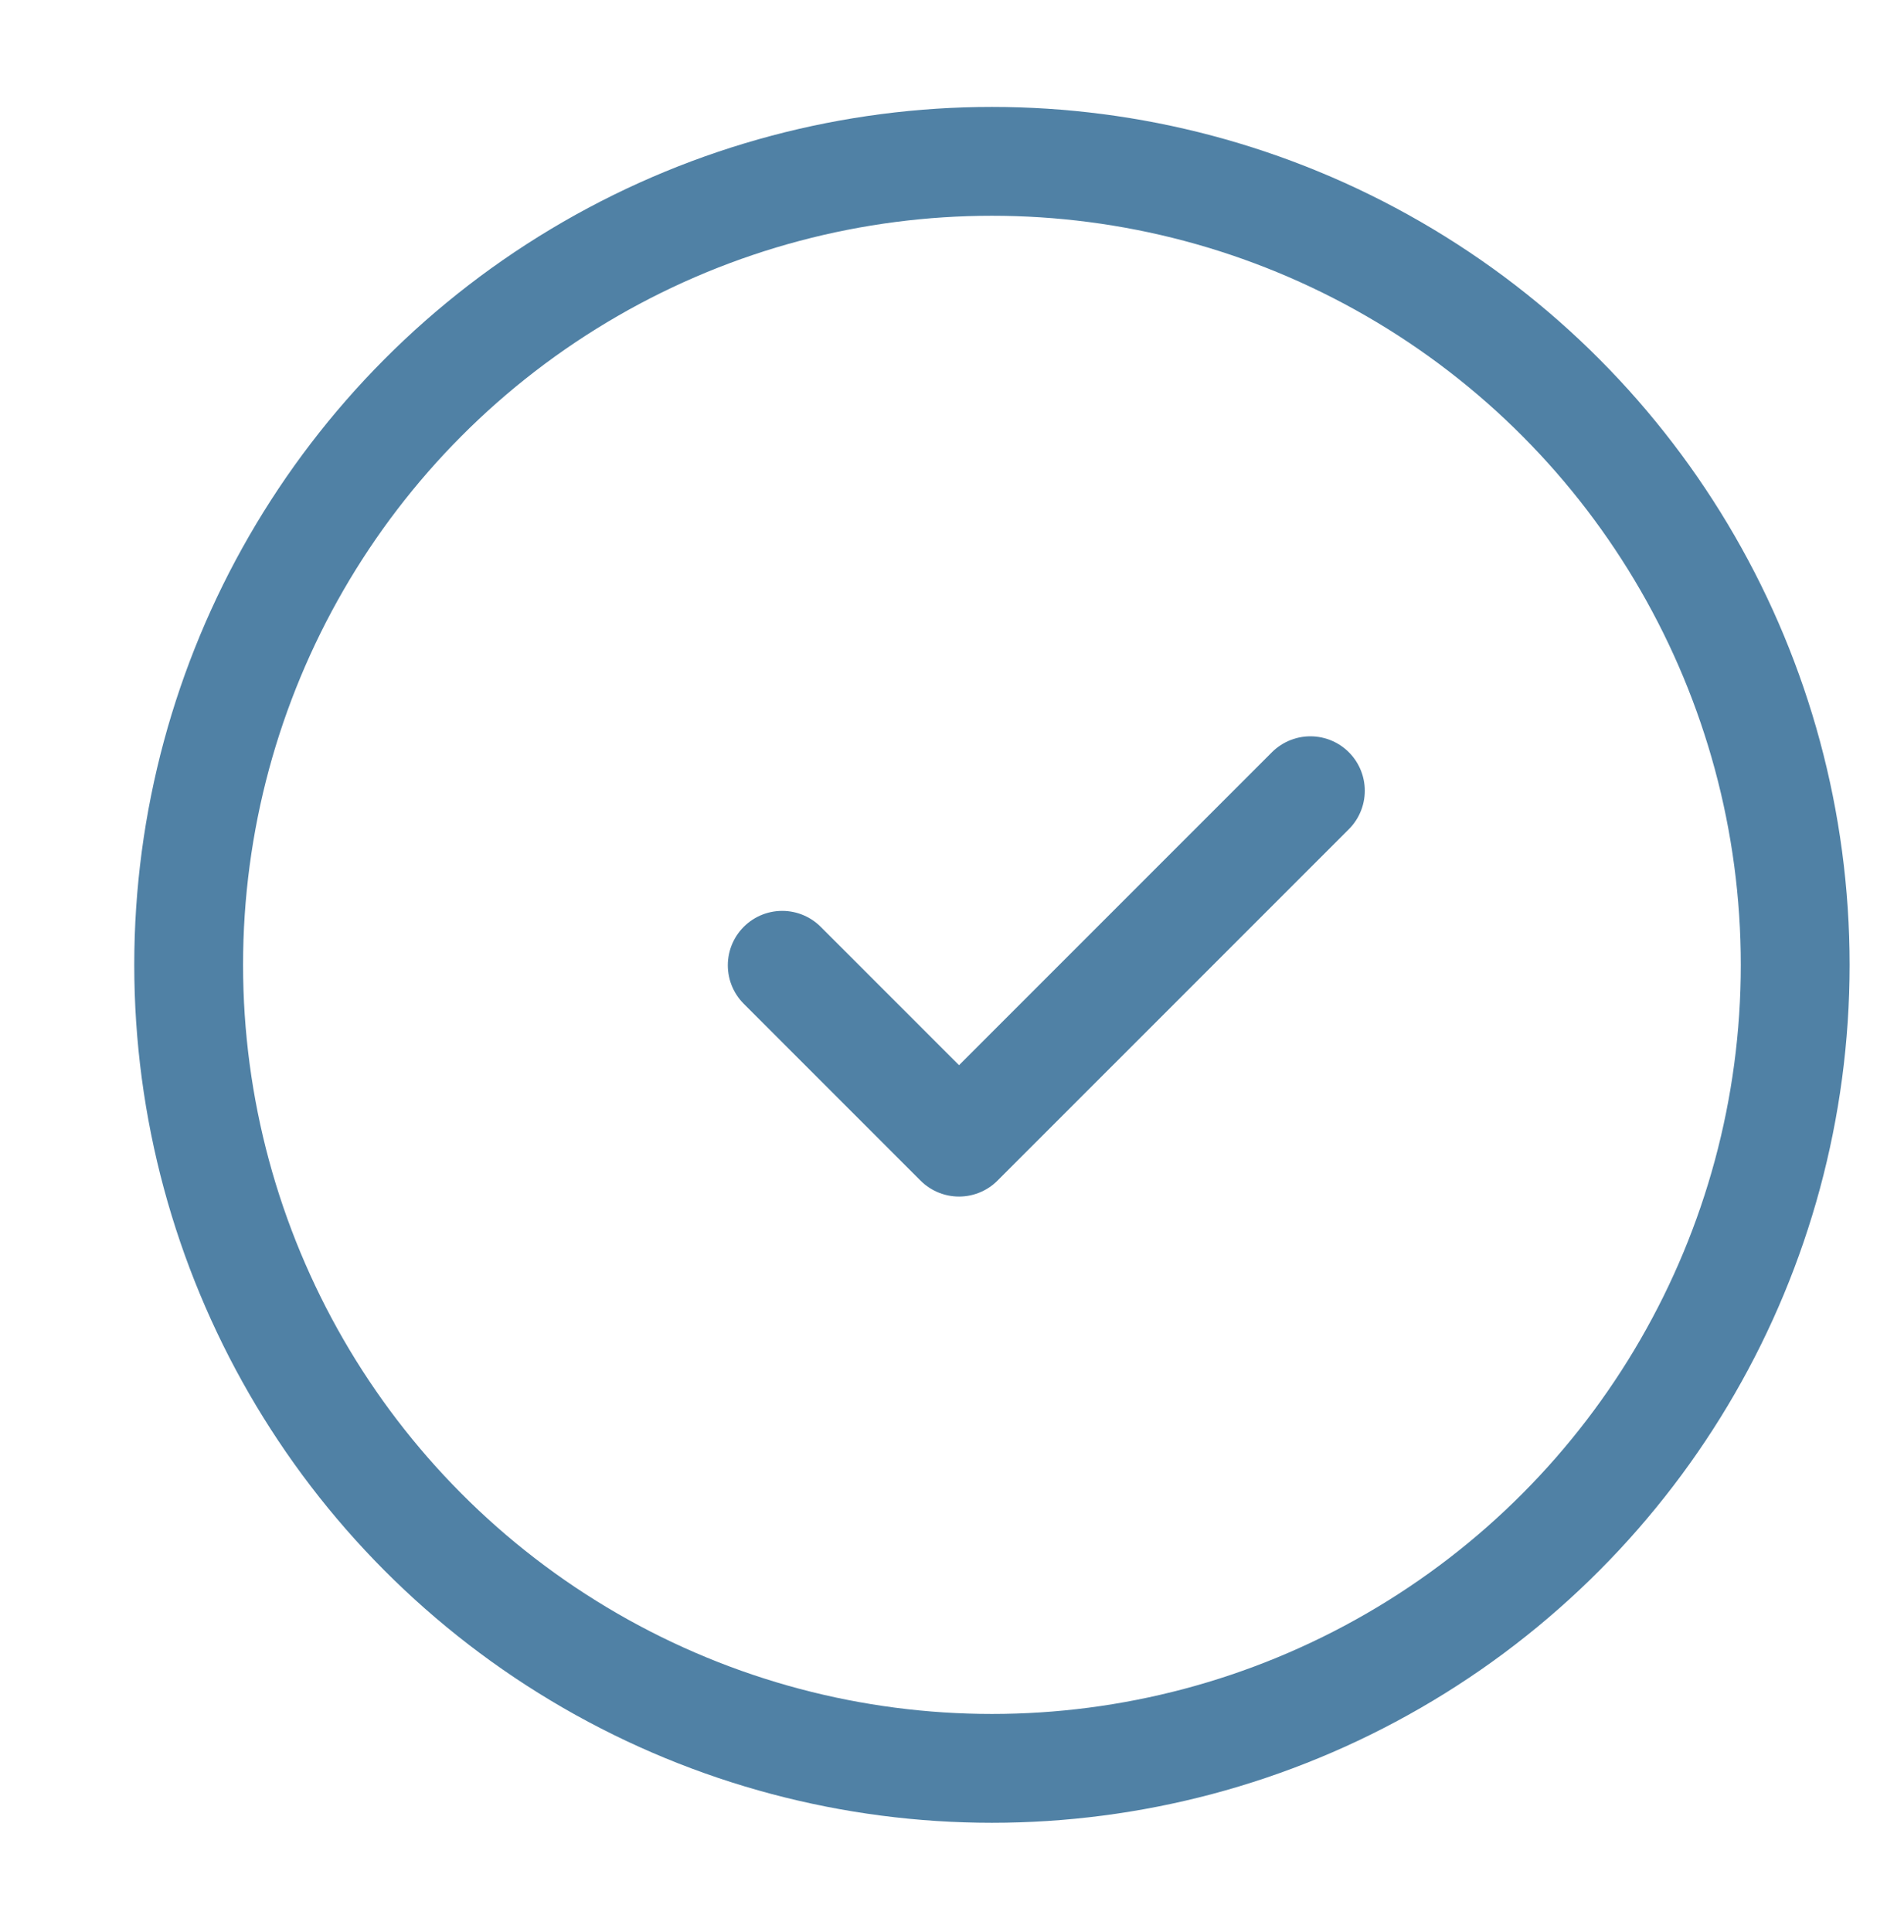<svg xmlns="http://www.w3.org/2000/svg" width="35" height="35.498" viewBox="0 0 35 35.498">
  <g id="グループ_25995" data-name="グループ 25995" transform="translate(0 -0.008)">
    <rect id="長方形_7444" data-name="長方形 7444" width="35" height="35" transform="translate(0 0.008)" fill="none"/>
    <g id="_796_me_h" data-name="796_me_h" transform="translate(0.498 0.505)">
      <rect id="Rectangle_7748" data-name="Rectangle 7748" width="35" height="35" transform="translate(-0.498)" fill="none"/>
      <circle id="Ellipse_244" data-name="Ellipse 244" cx="14.766" cy="14.766" r="14.766" transform="translate(2.97 2.468)" fill="none" stroke="#5081a5" stroke-miterlimit="10" stroke-width="2"/>
      <path id="Path_18427" data-name="Path 18427" d="M36,39.708l3.25,3.25L45.709,36.5" transform="translate(-22.119 -22.466)" fill="none" stroke="#5081a5" stroke-linecap="round" stroke-linejoin="round" stroke-width="2"/>
    </g>
  </g>
</svg>
